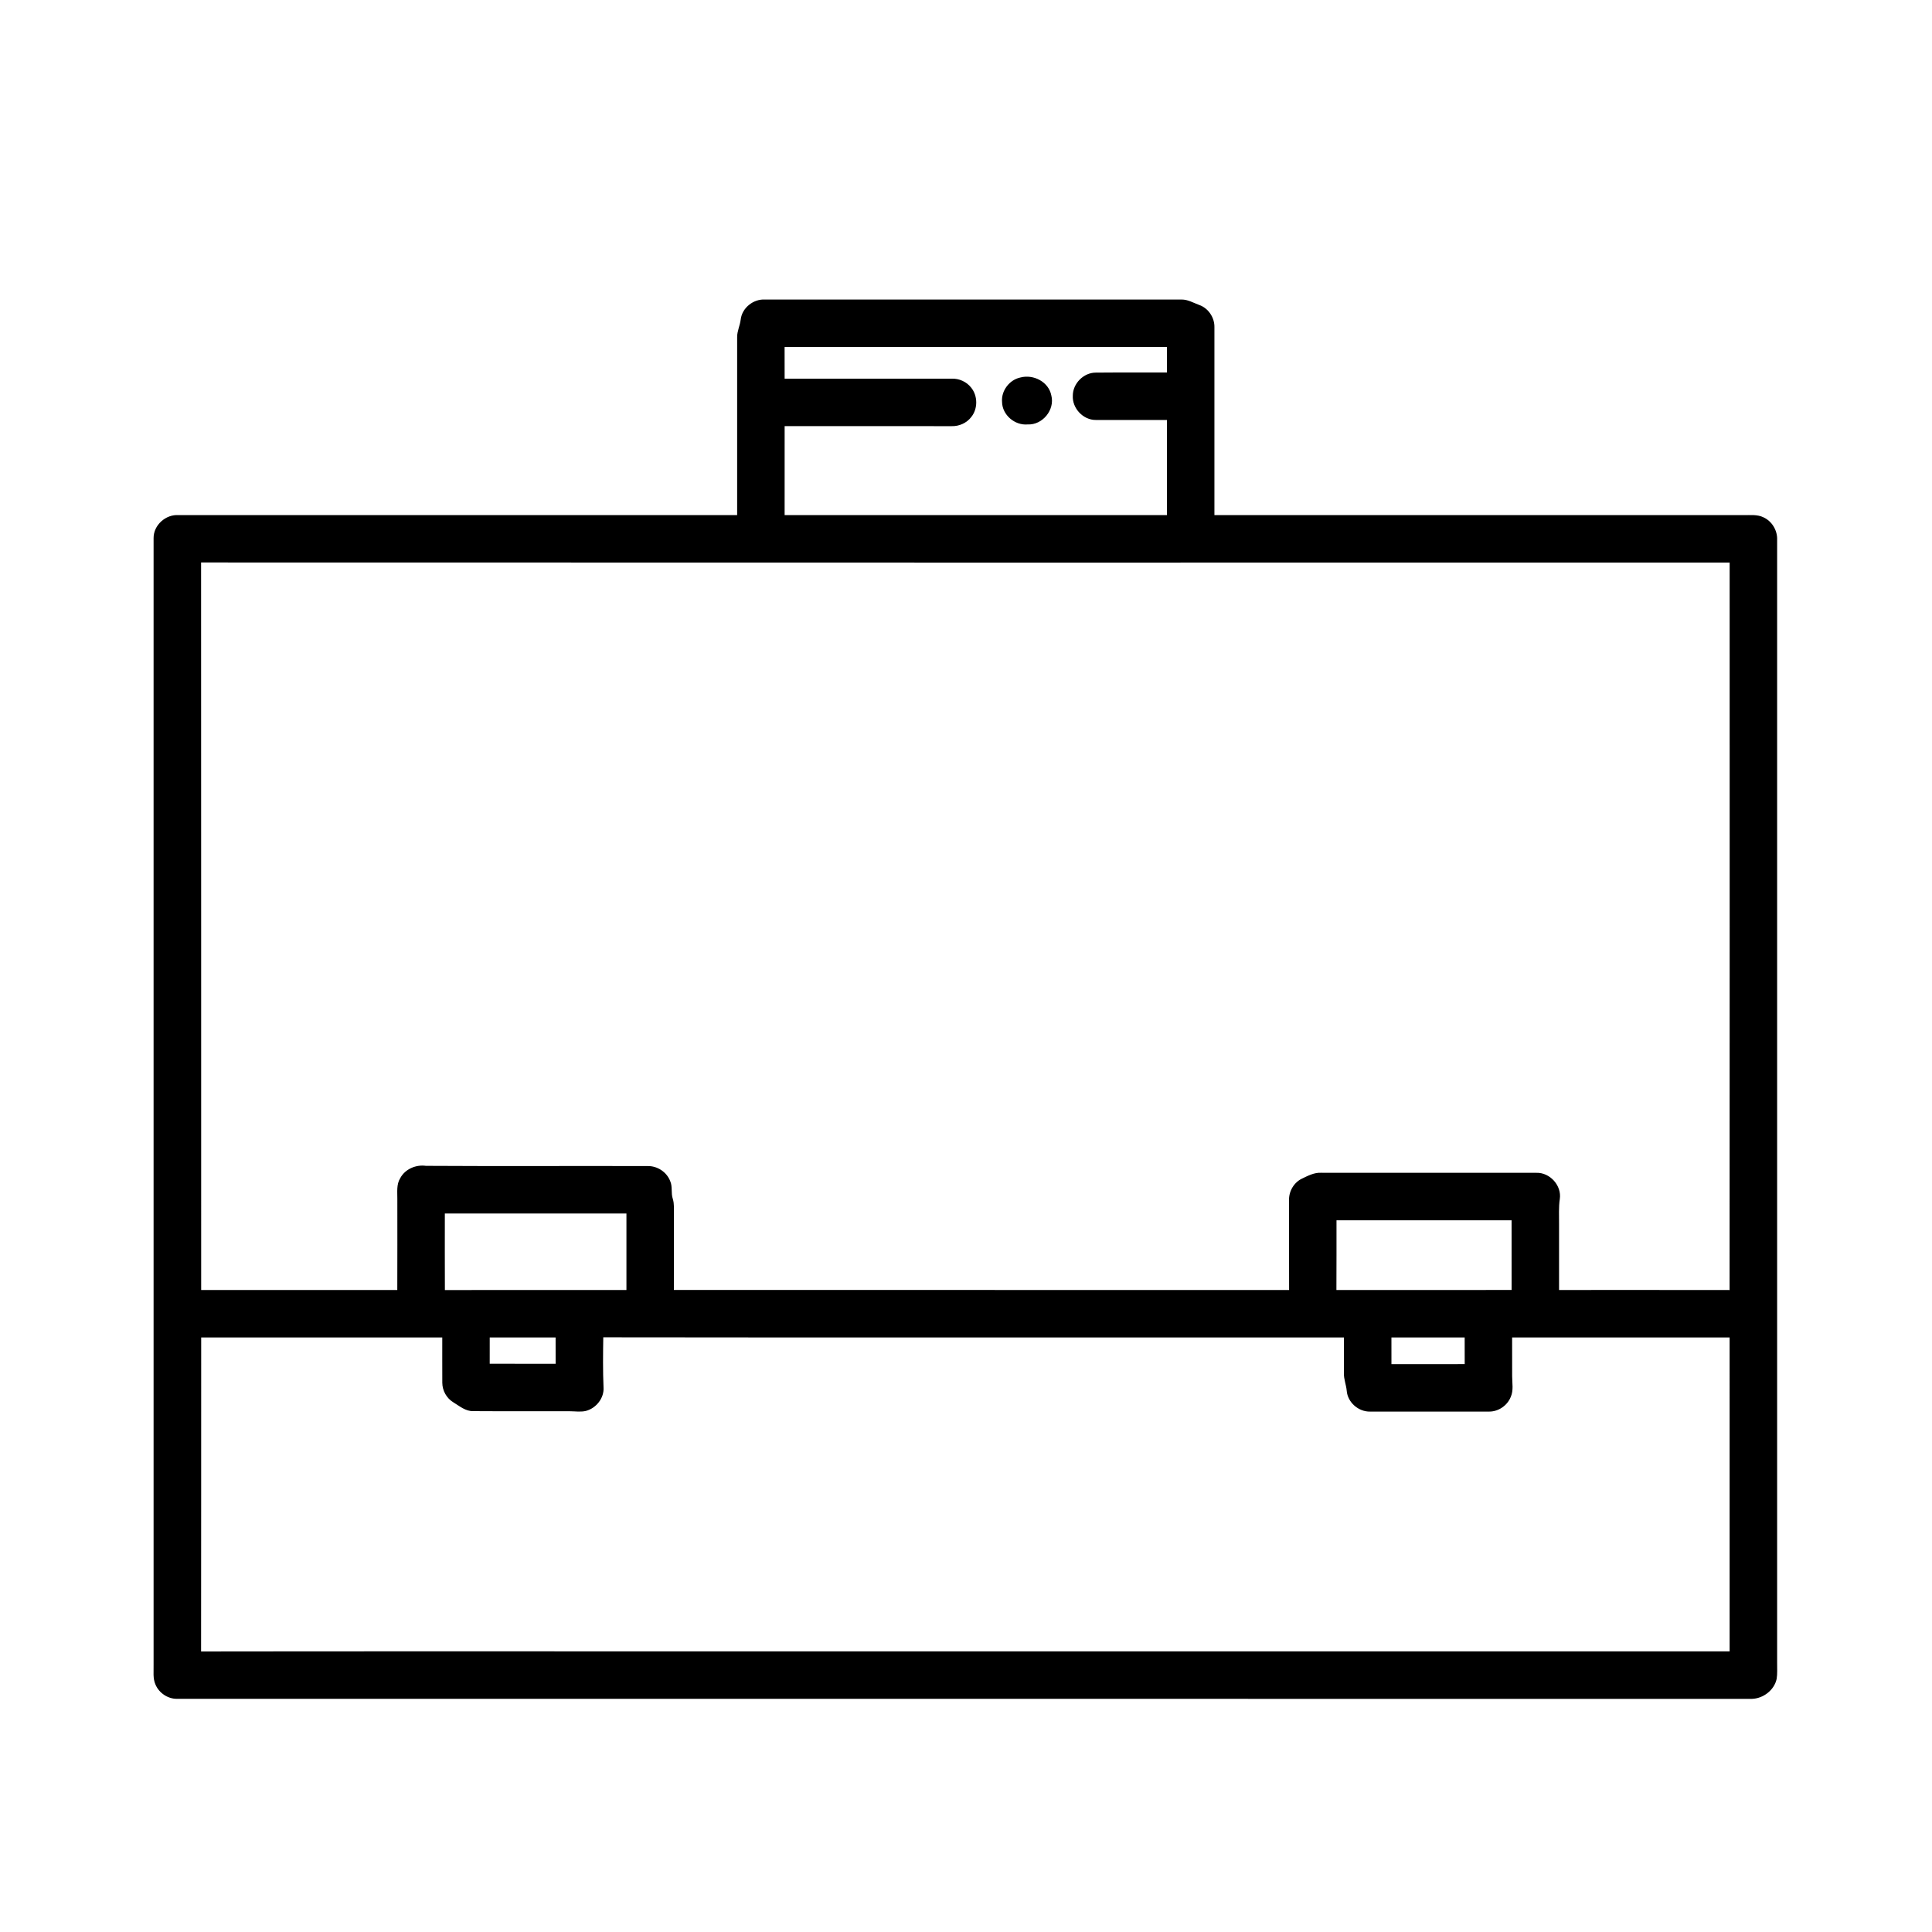 <?xml version="1.0" encoding="UTF-8"?>
<!-- Uploaded to: SVG Repo, www.svgrepo.com, Generator: SVG Repo Mixer Tools -->
<svg fill="#000000" width="800px" height="800px" version="1.1" viewBox="144 144 512 512" xmlns="http://www.w3.org/2000/svg">
 <g>
  <path d="m340.29 228.72c0.328-3.098 3.332-5.508 6.41-5.34 36.801-0.008 73.598-0.004 110.4 0 1.688-0.031 3.168 0.879 4.711 1.441 2.43 0.855 4.094 3.367 4.023 5.934 0 16.582-0.004 33.164 0 49.75 46.773 0.004 93.543 0.004 140.31 0.004 1.727 0.023 3.555-0.207 5.164 0.574 2.281 1.023 3.75 3.488 3.652 5.977v297.69c-0.016 1.395 0.098 2.805-0.133 4.195-0.637 2.969-3.574 5.195-6.559 5.269-139.12 0-278.23 0.004-417.35-0.008-2.418 0.031-4.746-1.523-5.695-3.738-0.77-1.676-0.469-3.562-0.52-5.336 0.004-99.512 0-199.03 0-298.54-0.02-3.438 3.234-6.332 6.629-6.082 49.34-0.004 98.68-0.004 148.02 0 0.012-15.73 0.004-31.469 0-47.199-0.008-1.582 0.75-3.031 0.934-4.594m11.641 7.25c0.012 2.789 0.004 5.586 0.008 8.383 14.758 0.004 29.516 0.004 44.273 0 1.965-0.074 3.93 0.809 5.144 2.356 1.793 2.18 1.82 5.598 0.051 7.797-1.207 1.594-3.211 2.492-5.199 2.43-14.754-0.012-29.512 0.004-44.266-0.008-0.012 7.859-0.004 15.719-0.004 23.582 33.773 0 67.551 0.004 101.32-0.004-0.008-8.402 0.004-16.805-0.004-25.207-6.281 0-12.555 0.008-18.832 0-3.367 0.031-6.293-3.094-6.113-6.438 0-3.223 2.852-6.109 6.078-6.113 6.289-0.062 12.582 0 18.871-0.027-0.008-2.258 0-4.516-0.004-6.769-33.773 0.012-67.547-0.012-101.32 0.02m-154.64 57.09c0.043 64.266 0 128.54 0.023 192.8 17.32-0.004 34.648-0.008 51.973 0 0.035-8.043 0.012-16.09 0.012-24.137 0.016-1.836-0.262-3.828 0.75-5.469 1.277-2.434 4.156-3.668 6.832-3.293 19.594 0.121 39.188 0 58.785 0.059 2.543-0.051 5.012 1.574 5.934 3.961 0.684 1.492 0.168 3.199 0.703 4.734 0.418 1.355 0.273 2.789 0.289 4.191-0.012 6.644 0 13.297-0.008 19.945 54.344 0.023 108.69-0.012 163.04 0.02-0.031-7.906 0-15.812-0.012-23.719-0.109-2.391 1.262-4.777 3.434-5.812 1.574-0.75 3.199-1.617 5-1.543 19.035 0.023 38.074-0.004 57.109 0.012 3.578-0.121 6.742 3.367 6.211 6.918-0.336 2.223-0.172 4.469-0.199 6.707-0.004 5.809 0 11.617 0 17.426 15.066 0 30.129-0.016 45.191 0.012 0.039-64.266 0.016-128.53 0.016-192.79-135.03-0.008-270.05 0.035-405.08-0.023m64.594 172.53c0 6.762-0.023 13.523 0.012 20.289 16.039-0.027 32.078-0.012 48.113-0.012 0.004-6.758 0-13.512 0-20.273-16.039-0.004-32.082 0.004-48.125-0.004m236.3 1.801c-0.016 6.16 0.023 12.316-0.023 18.473 15.477 0 30.953 0.004 46.426-0.004-0.008-6.152 0-12.312-0.004-18.469-15.465-0.004-30.934-0.004-46.398 0m-300.87 31.047c-0.027 27.738 0.023 55.48-0.027 83.219 43.219-0.07 86.434-0.008 129.65-0.031 91.809 0.004 183.62-0.008 275.43 0.008-0.004-27.734 0.008-55.465-0.004-83.195-19.215 0.016-38.426-0.008-57.637 0.008 0.012 3.422-0.012 6.848 0.008 10.273 0 1.812 0.395 3.723-0.355 5.441-0.91 2.336-3.312 3.973-5.82 3.926-10.496 0.004-20.996 0.004-31.488 0-3.062 0.062-5.938-2.441-6.176-5.508-0.145-1.586-0.801-3.094-0.746-4.691 0.016-3.152 0.012-6.301 0.012-9.445-65.434-0.027-130.86 0.051-196.29-0.039-0.066 4.418-0.121 8.848 0.066 13.266 0.203 2.856-1.973 5.543-4.688 6.246-1.387 0.32-2.812 0.086-4.211 0.082-8.551-0.035-17.098 0.031-25.641-0.031-2.023 0.051-3.609-1.332-5.234-2.316-1.801-1.074-2.949-3.117-2.953-5.207-0.023-3.996 0-7.996-0.008-11.996-21.297-0.016-42.598 0-63.895-0.008m76.473 0.004c-0.004 2.32 0 4.637-0.004 6.957 5.824 0.031 11.645 0.008 17.469 0.016 0-2.328 0.008-4.652-0.008-6.977-5.82 0.008-11.637 0-17.457 0.004m238.96 0c-0.004 2.356-0.008 4.715 0.004 7.07 6.469-0.004 12.945 0.016 19.414-0.008-0.012-2.356 0-4.711-0.008-7.066-6.473 0.004-12.941 0-19.41 0.004z"/>
  <path d="m414.45 244.03c3.441-0.898 7.469 1.164 8.164 4.777 0.988 3.816-2.348 7.867-6.273 7.672-3.398 0.309-6.727-2.5-6.785-5.945-0.266-2.992 1.965-5.906 4.894-6.504z"/>
 </g>
</svg>